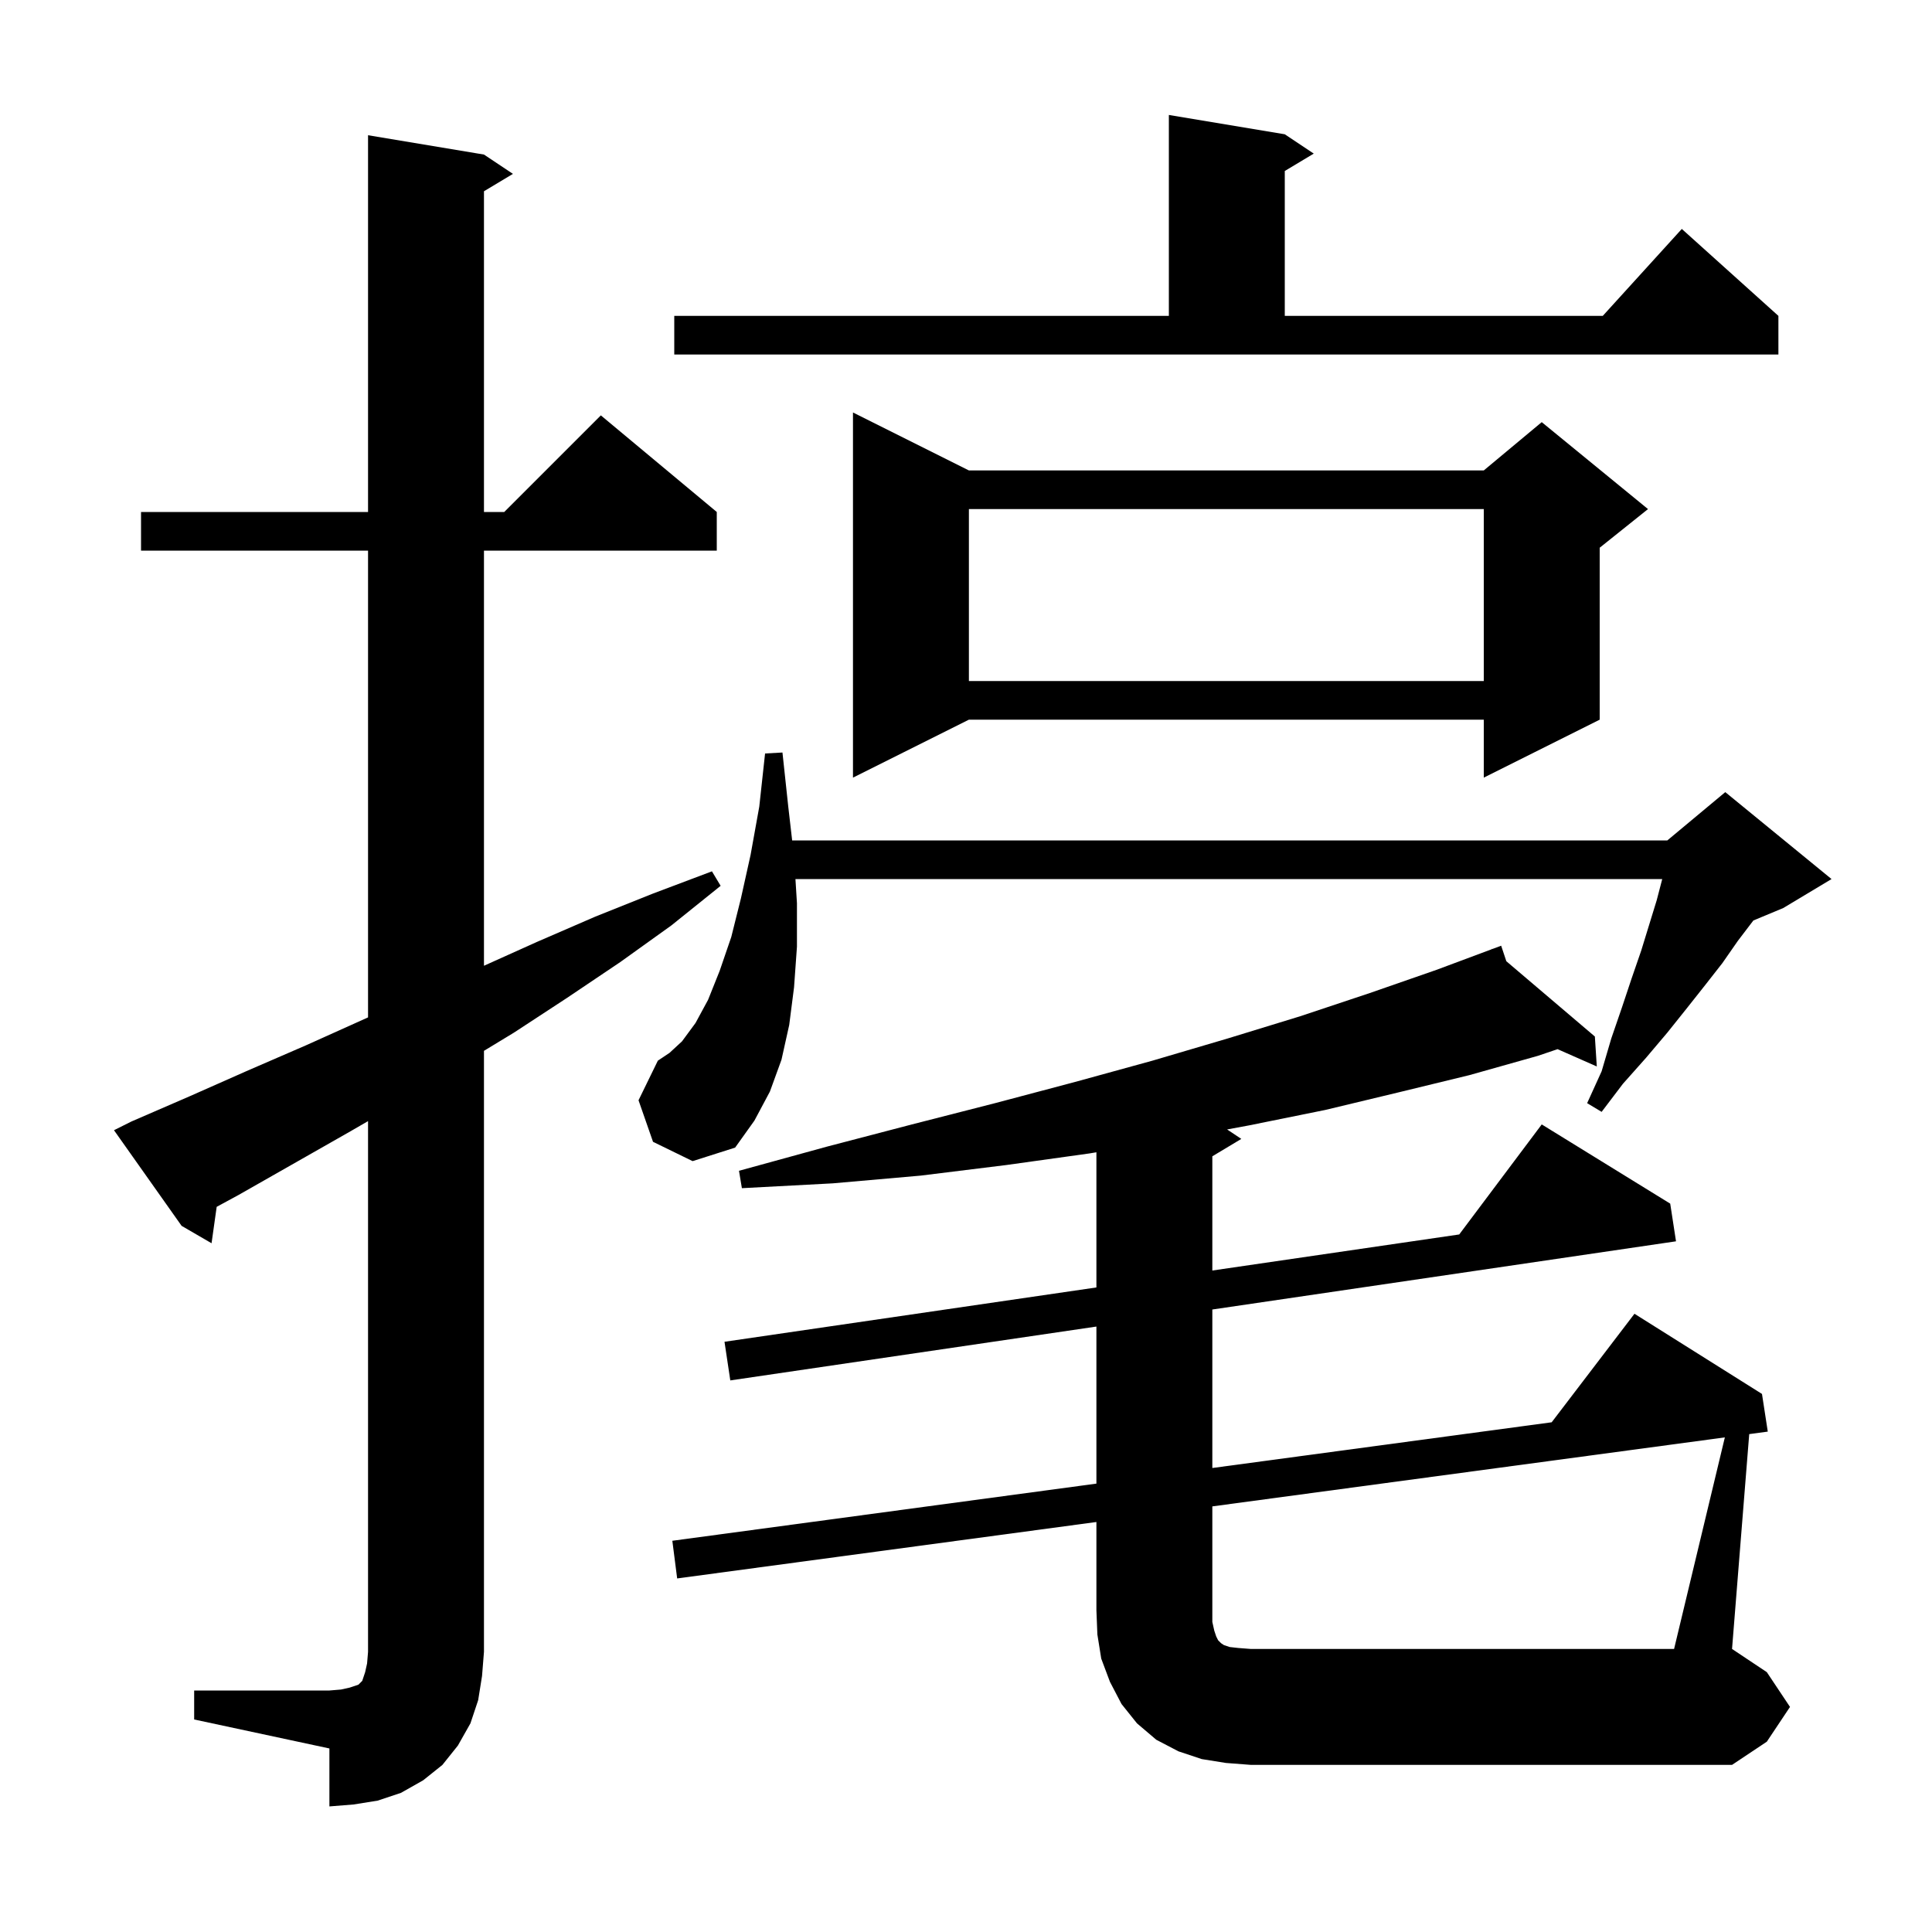 <svg xmlns="http://www.w3.org/2000/svg" xmlns:xlink="http://www.w3.org/1999/xlink" version="1.1" baseProfile="full" viewBox="0 0 200 200" width="200" height="200"><g fill="currentColor"><path d="M 20.1 175.0 L 34.1 175.0 L 35.3 174.9 L 36.2 174.7 L 37.1 174.4 L 37.5 174.0 L 37.8 173.1 L 38.0 172.2 L 38.1 171.0 L 38.1 116.058 L 36.3 117.1 L 24.7 123.7 L 22.431 124.931 L 21.9 128.7 L 18.8 126.9 L 11.8 117.0 L 13.6 116.1 L 19.6 113.5 L 25.7 110.8 L 31.7 108.2 L 38.1 105.32 L 38.1 57.0 L 14.6 57.0 L 14.6 53.0 L 38.1 53.0 L 38.1 14.0 L 50.1 16.0 L 53.1 18.0 L 50.1 19.8 L 50.1 53.0 L 52.2 53.0 L 62.2 43.0 L 74.2 53.0 L 74.2 57.0 L 50.1 57.0 L 50.1 99.975 L 55.6 97.5 L 61.6 94.9 L 67.6 92.5 L 73.7 90.2 L 74.6 91.7 L 69.5 95.8 L 64.2 99.6 L 58.7 103.3 L 53.2 106.9 L 50.1 108.782 L 50.1 171.0 L 49.9 173.5 L 49.5 176.0 L 48.7 178.4 L 47.4 180.7 L 45.8 182.7 L 43.8 184.3 L 41.5 185.6 L 39.1 186.4 L 36.6 186.8 L 34.1 187.0 L 34.1 181.0 L 20.1 178.0 Z M 178.556 148.798 L 125.5 155.941 L 125.5 167.9 L 125.7 168.8 L 125.9 169.4 L 126.1 169.8 L 126.4 170.1 L 126.7 170.3 L 127.3 170.5 L 128.2 170.6 L 129.5 170.7 L 173.3 170.7 Z M 67.6 118.2 L 66.1 113.9 L 68.1 109.8 L 69.3 109.0 L 70.6 107.8 L 72.0 105.9 L 73.3 103.5 L 74.5 100.5 L 75.7 97.0 L 76.7 93.0 L 77.7 88.5 L 78.6 83.5 L 79.2 78.0 L 81.0 77.9 L 81.6 83.5 L 82.004 87.0 L 172.6 87.0 L 178.6 82.0 L 189.6 91.0 L 184.6 94.0 L 181.508 95.288 L 181.5 95.3 L 179.9 97.4 L 178.3 99.7 L 176.5 102.0 L 174.6 104.4 L 172.6 106.9 L 170.4 109.5 L 168.0 112.2 L 165.8 115.1 L 164.3 114.2 L 165.8 110.9 L 166.8 107.5 L 167.9 104.3 L 168.9 101.3 L 169.9 98.4 L 171.5 93.2 L 172.074 91.0 L 82.344 91.0 L 82.5 93.5 L 82.5 98.0 L 82.2 102.2 L 81.7 106.1 L 80.9 109.7 L 79.7 113.0 L 78.1 116.0 L 76.1 118.8 L 71.7 120.2 Z M 100.3 48.7 L 153.6 48.7 L 159.6 43.7 L 170.6 52.7 L 165.6 56.7 L 165.6 74.5 L 153.6 80.5 L 153.6 74.5 L 100.3 74.5 L 88.3 80.5 L 88.3 42.7 Z M 100.3 52.7 L 100.3 70.5 L 153.6 70.5 L 153.6 52.7 Z M 69.8 32.7 L 121.0 32.7 L 121.0 11.9 L 133.0 13.9 L 136.0 15.9 L 133.0 17.7 L 133.0 32.7 L 165.918 32.7 L 174.1 23.7 L 184.1 32.7 L 184.1 36.7 L 69.8 36.7 Z M 185.3 176.7 L 182.9 180.3 L 179.3 182.7 L 129.5 182.7 L 126.9 182.5 L 124.4 182.1 L 122.0 181.3 L 119.7 180.1 L 117.7 178.4 L 116.1 176.4 L 114.9 174.1 L 114.0 171.7 L 113.6 169.2 L 113.5 166.7 L 113.5 157.557 L 70.1 163.4 L 69.6 159.5 L 113.5 153.584 L 113.5 137.325 L 75.6 142.9 L 75.0 138.9 L 113.5 133.276 L 113.5 119.283 L 112.8 119.4 L 104.2 120.6 L 95.3 121.7 L 86.2 122.5 L 76.8 123.0 L 76.5 121.2 L 85.6 118.7 L 94.4 116.4 L 103.0 114.2 L 111.3 112.0 L 119.3 109.8 L 127.1 107.5 L 134.6 105.2 L 141.8 102.8 L 148.7 100.4 L 154.427 98.263 L 154.4 98.2 L 154.46 98.251 L 155.4 97.9 L 155.935 99.506 L 165.1 107.3 L 165.3 110.4 L 161.24 108.609 L 159.2 109.3 L 152.1 111.3 L 144.7 113.1 L 137.2 114.9 L 129.3 116.5 L 127.03 116.92 L 128.5 117.9 L 125.5 119.7 L 125.5 131.524 L 151.057 127.791 L 159.6 116.4 L 172.9 124.6 L 173.5 128.5 L 125.5 135.56 L 125.5 151.967 L 160.629 147.234 L 169.2 136.0 L 182.4 144.3 L 183.0 148.2 L 181.079 148.459 L 179.3 170.7 L 182.9 173.1 Z "/></g></svg>